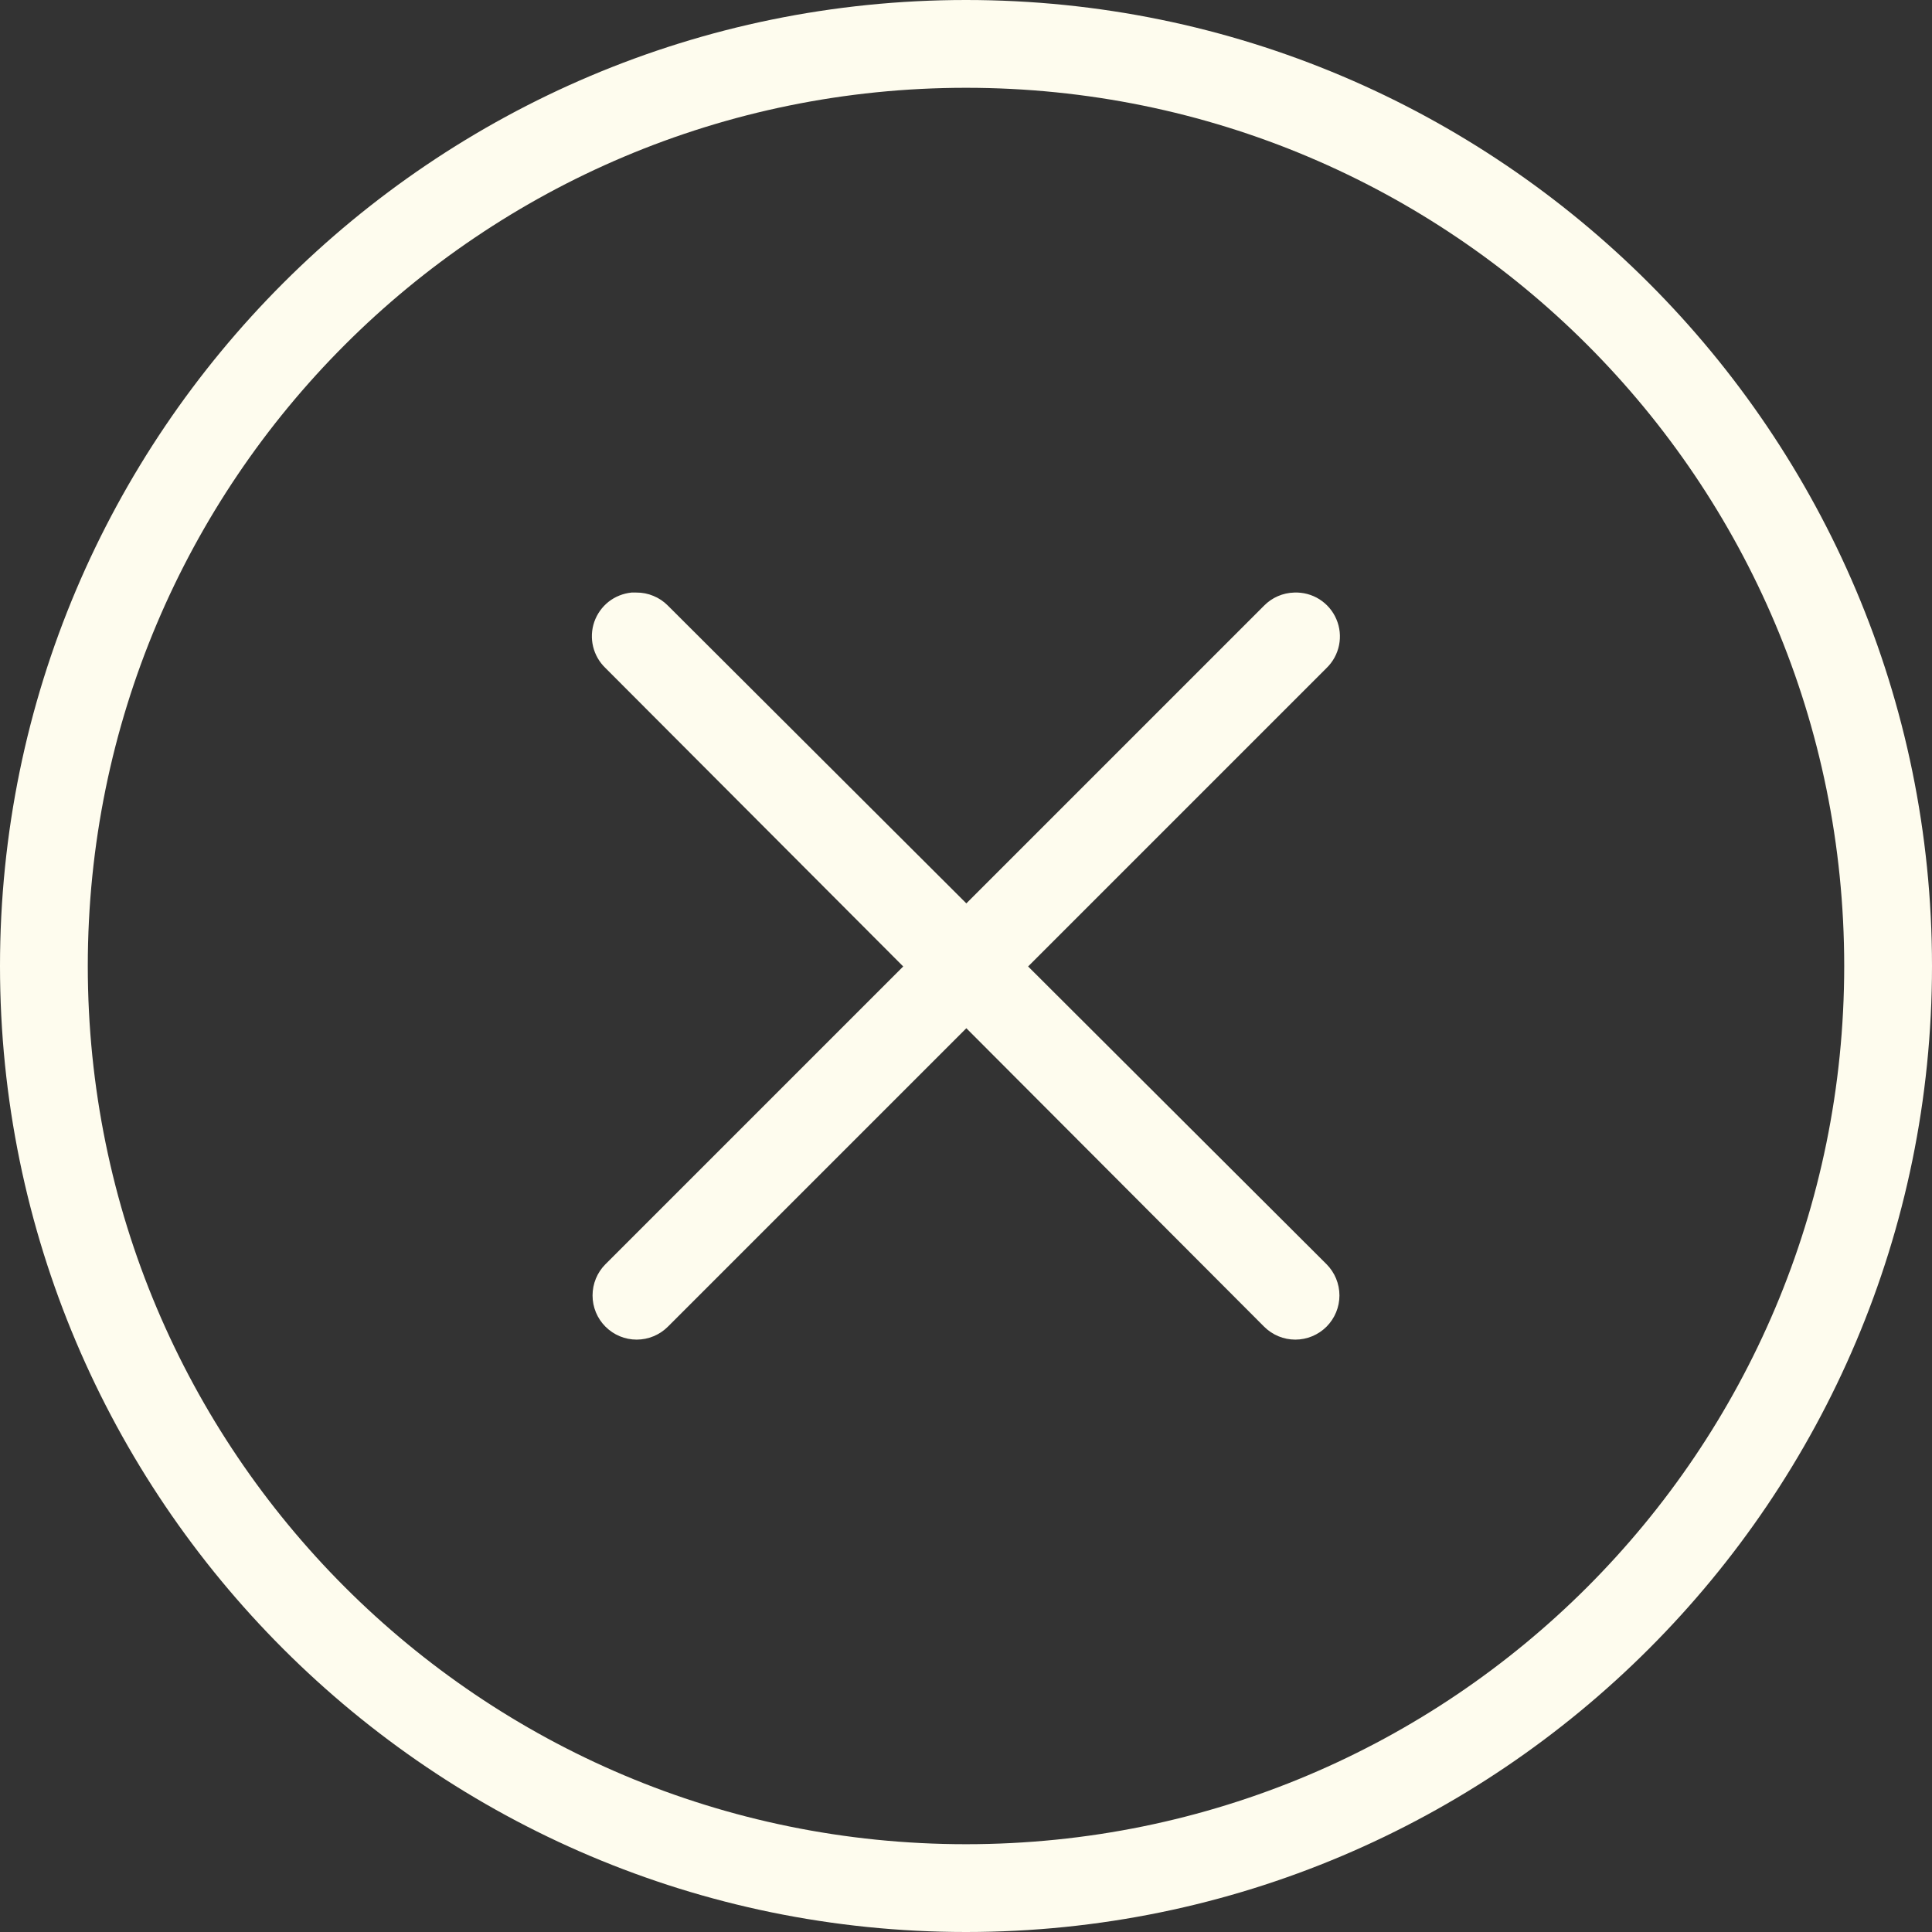 <svg width="34" height="34" viewBox="0 0 34 34" fill="none" xmlns="http://www.w3.org/2000/svg">
<rect x="0" y="0" width="34" height="34" fill="#333333" stroke="none"/>
<path fill-rule="evenodd" clip-rule="evenodd" d="M17 0C7.623 0 0 7.619 0 17C0 26.378 7.622 34 17 34C26.381 34 34 26.377 34 17C34 7.619 26.381 0 17 0ZM17 1.545C25.546 1.545 32.455 8.454 32.455 17C32.455 25.542 25.546 32.455 17 32.455C8.458 32.455 1.545 25.542 1.545 17C1.545 8.454 8.458 1.545 17 1.545Z" fill="#FEFCEE"/>
<path fill-rule="evenodd" clip-rule="evenodd" d="M11.114 10.428C10.966 10.443 10.826 10.499 10.71 10.59C10.594 10.682 10.507 10.805 10.458 10.945C10.41 11.085 10.403 11.236 10.438 11.38C10.473 11.523 10.548 11.654 10.655 11.756L15.895 17.008L10.655 22.248C10.509 22.394 10.428 22.592 10.428 22.798C10.428 23.004 10.509 23.201 10.655 23.347C10.801 23.493 10.998 23.575 11.204 23.575C11.41 23.575 11.608 23.493 11.754 23.347L17.006 18.095L22.246 23.347C22.392 23.493 22.589 23.575 22.795 23.575C23.001 23.575 23.199 23.493 23.345 23.347C23.49 23.201 23.572 23.004 23.572 22.798C23.572 22.592 23.49 22.394 23.345 22.248L18.093 17.008L23.345 11.756C23.457 11.648 23.534 11.507 23.565 11.354C23.596 11.2 23.58 11.041 23.518 10.897C23.457 10.753 23.353 10.631 23.221 10.547C23.088 10.463 22.934 10.422 22.777 10.428C22.577 10.433 22.387 10.515 22.246 10.658L17.006 15.898L11.754 10.658C11.681 10.584 11.595 10.526 11.499 10.487C11.404 10.447 11.302 10.427 11.198 10.428C11.17 10.427 11.142 10.427 11.114 10.428Z" fill="#FEFCEE"/>
</svg>
